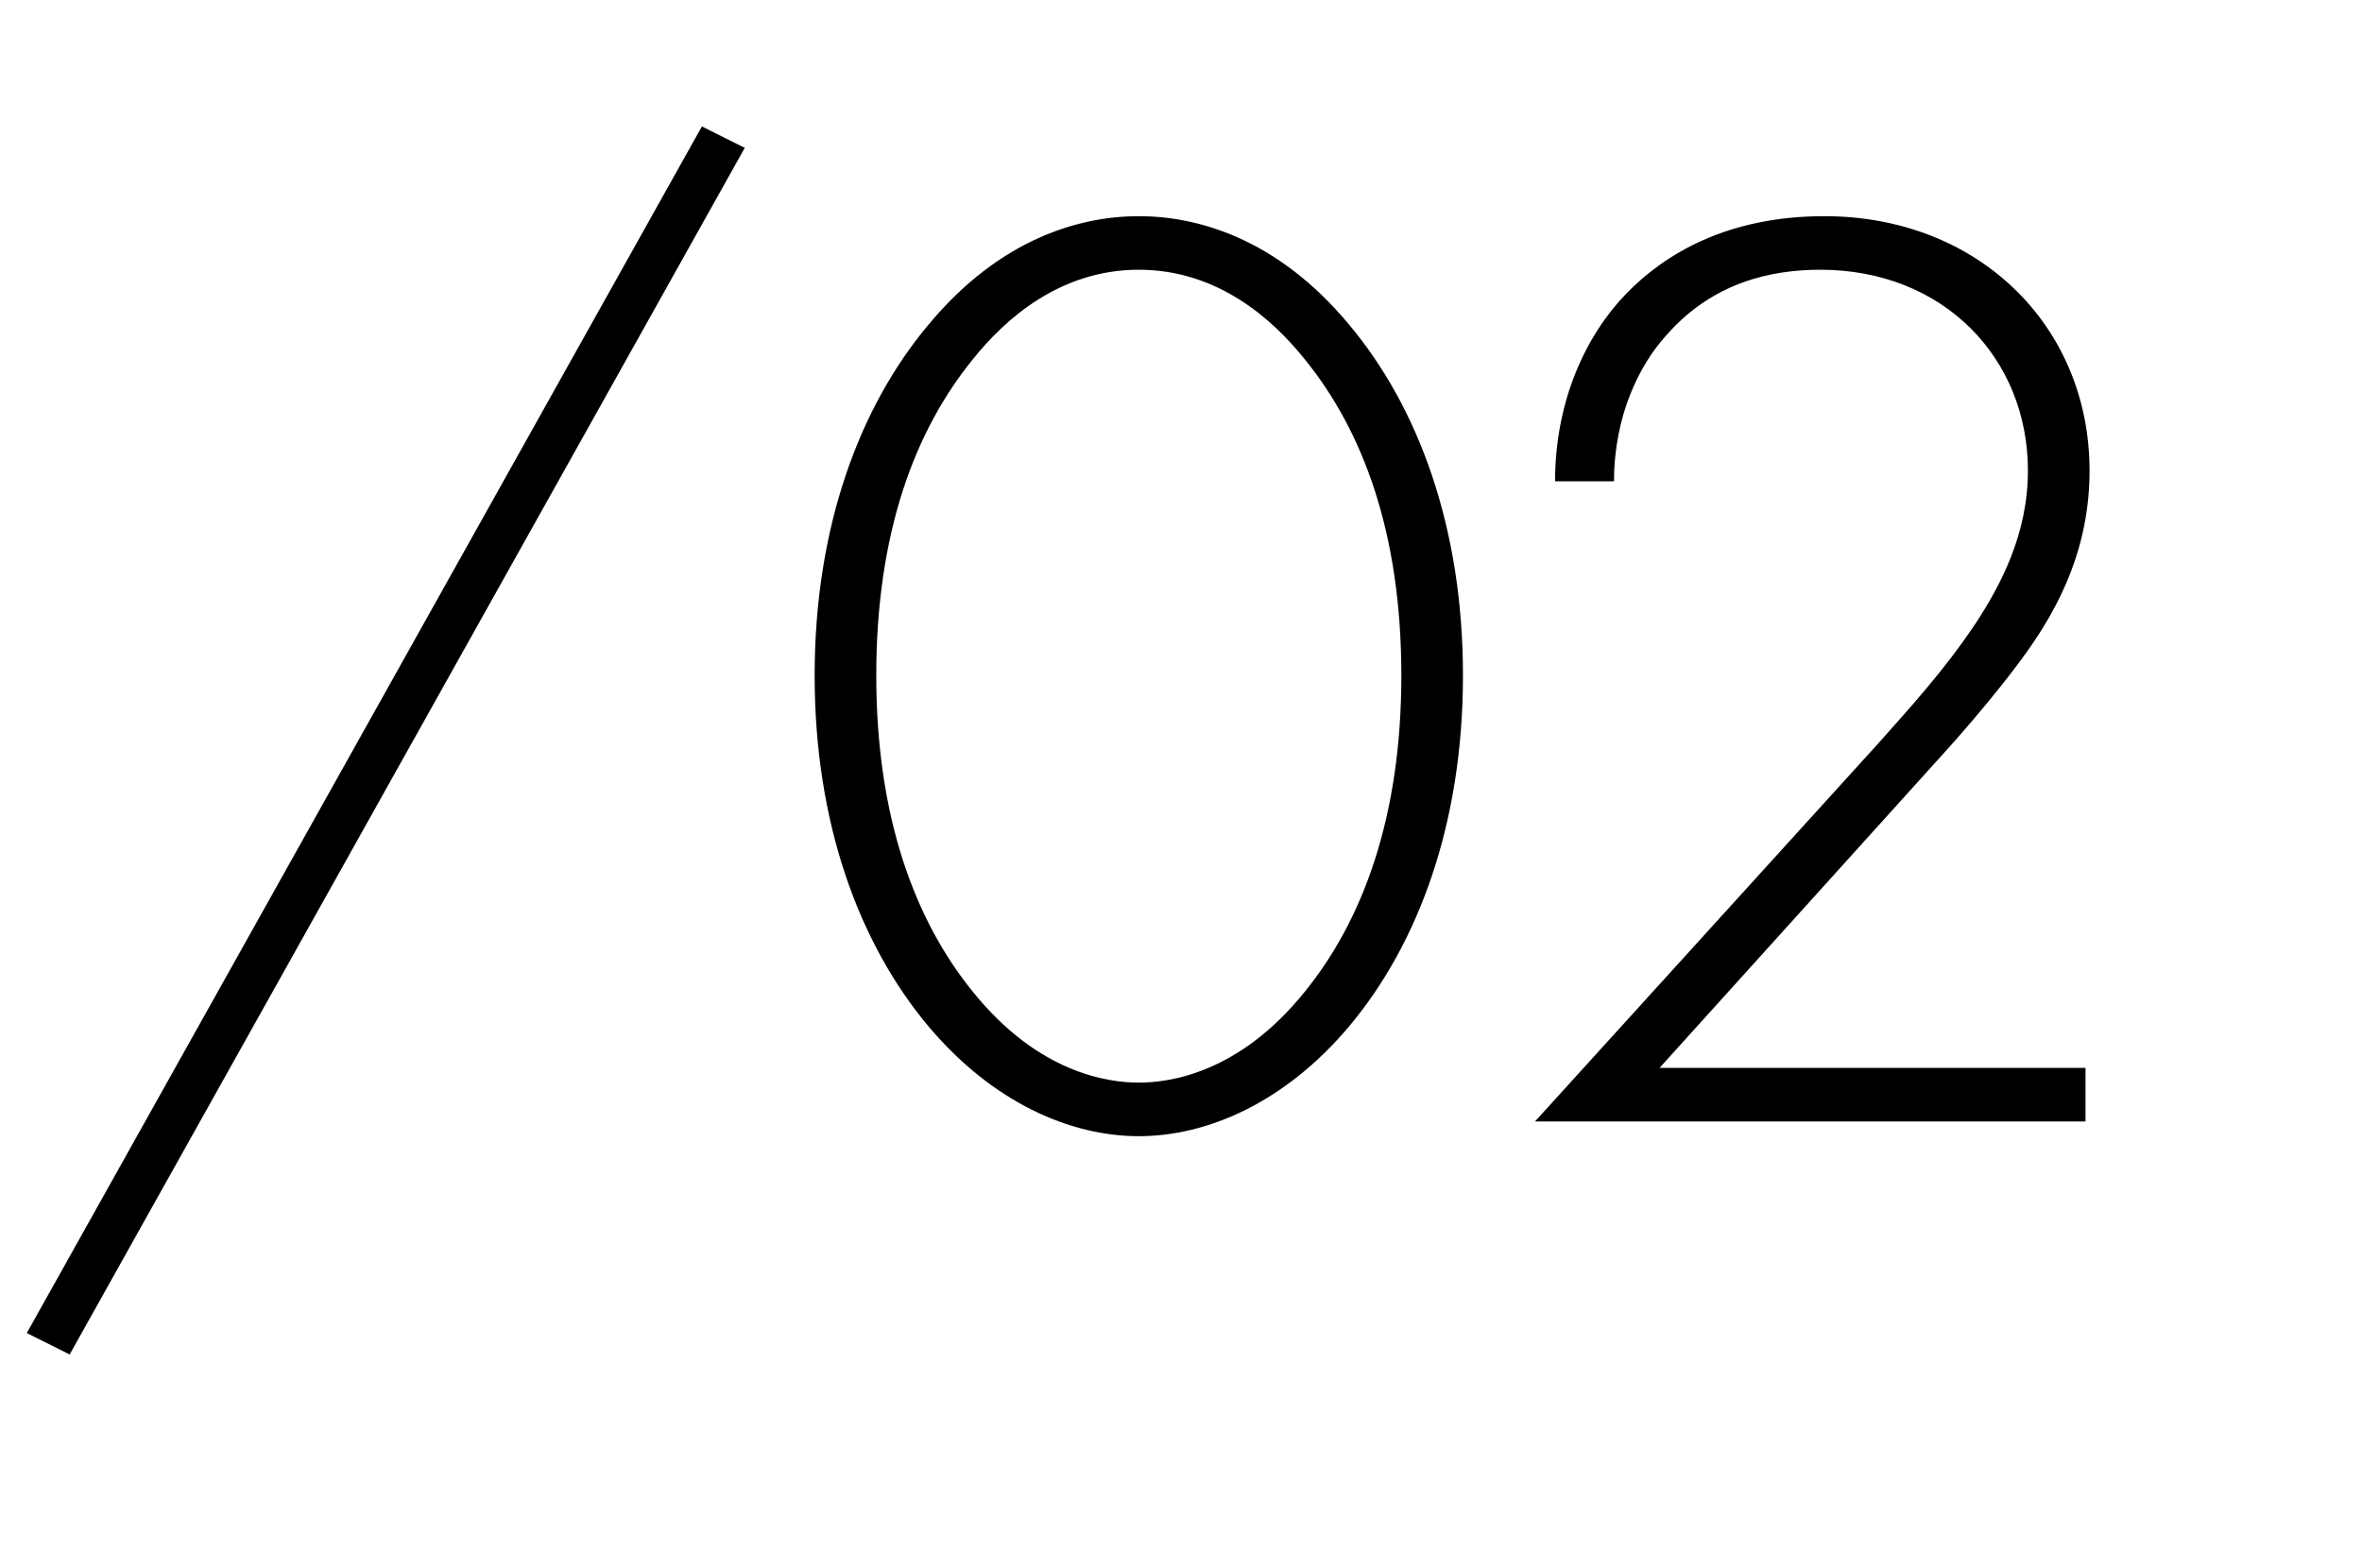 <?xml version="1.0" encoding="UTF-8"?> <svg xmlns="http://www.w3.org/2000/svg" width="259" height="172" viewBox="0 0 259 172" fill="none"><path d="M2.938 146.207L76.965 13.868L81.665 16.218L7.638 148.557L2.938 146.207ZM124.873 23.709C131.189 23.709 140.002 26.059 147.933 35.606C155.571 44.713 160.418 57.932 160.418 74.089C160.418 90.246 155.571 103.465 147.933 112.572C140.883 120.944 132.364 124.616 124.873 124.616C117.382 124.616 108.863 120.944 101.813 112.572C94.175 103.465 89.328 90.246 89.328 74.089C89.328 57.932 94.175 44.713 101.813 35.606C109.745 26.059 118.557 23.709 124.873 23.709ZM124.873 118.74C128.251 118.74 135.889 117.712 143.086 108.753C149.402 100.968 153.662 89.658 153.662 74.089C153.662 58.373 149.402 47.21 143.086 39.425C139.561 35.019 133.539 29.584 124.873 29.584C116.207 29.584 110.185 35.019 106.66 39.425C100.344 47.21 96.085 58.373 96.085 74.089C96.085 89.658 100.344 100.968 106.66 108.753C113.857 117.712 121.495 118.74 124.873 118.74ZM228.683 123H168.315L205.917 81.58C209.295 77.761 213.114 73.648 216.639 68.361C219.43 64.101 222.367 58.52 222.367 51.616C222.367 39.278 213.114 29.584 199.601 29.584C194.313 29.584 187.85 30.906 182.71 36.781C179.772 40.013 176.981 45.594 176.981 52.791H170.519C170.519 43.979 173.897 36.781 178.303 32.228C182.563 27.822 189.466 23.709 200.041 23.709C216.933 23.709 229.124 35.753 229.124 51.616C229.124 59.989 225.892 66.451 222.073 71.739C219.87 74.823 216.198 79.23 213.407 82.314L181.975 117.125H228.683V123Z" fill="black"></path></svg> 